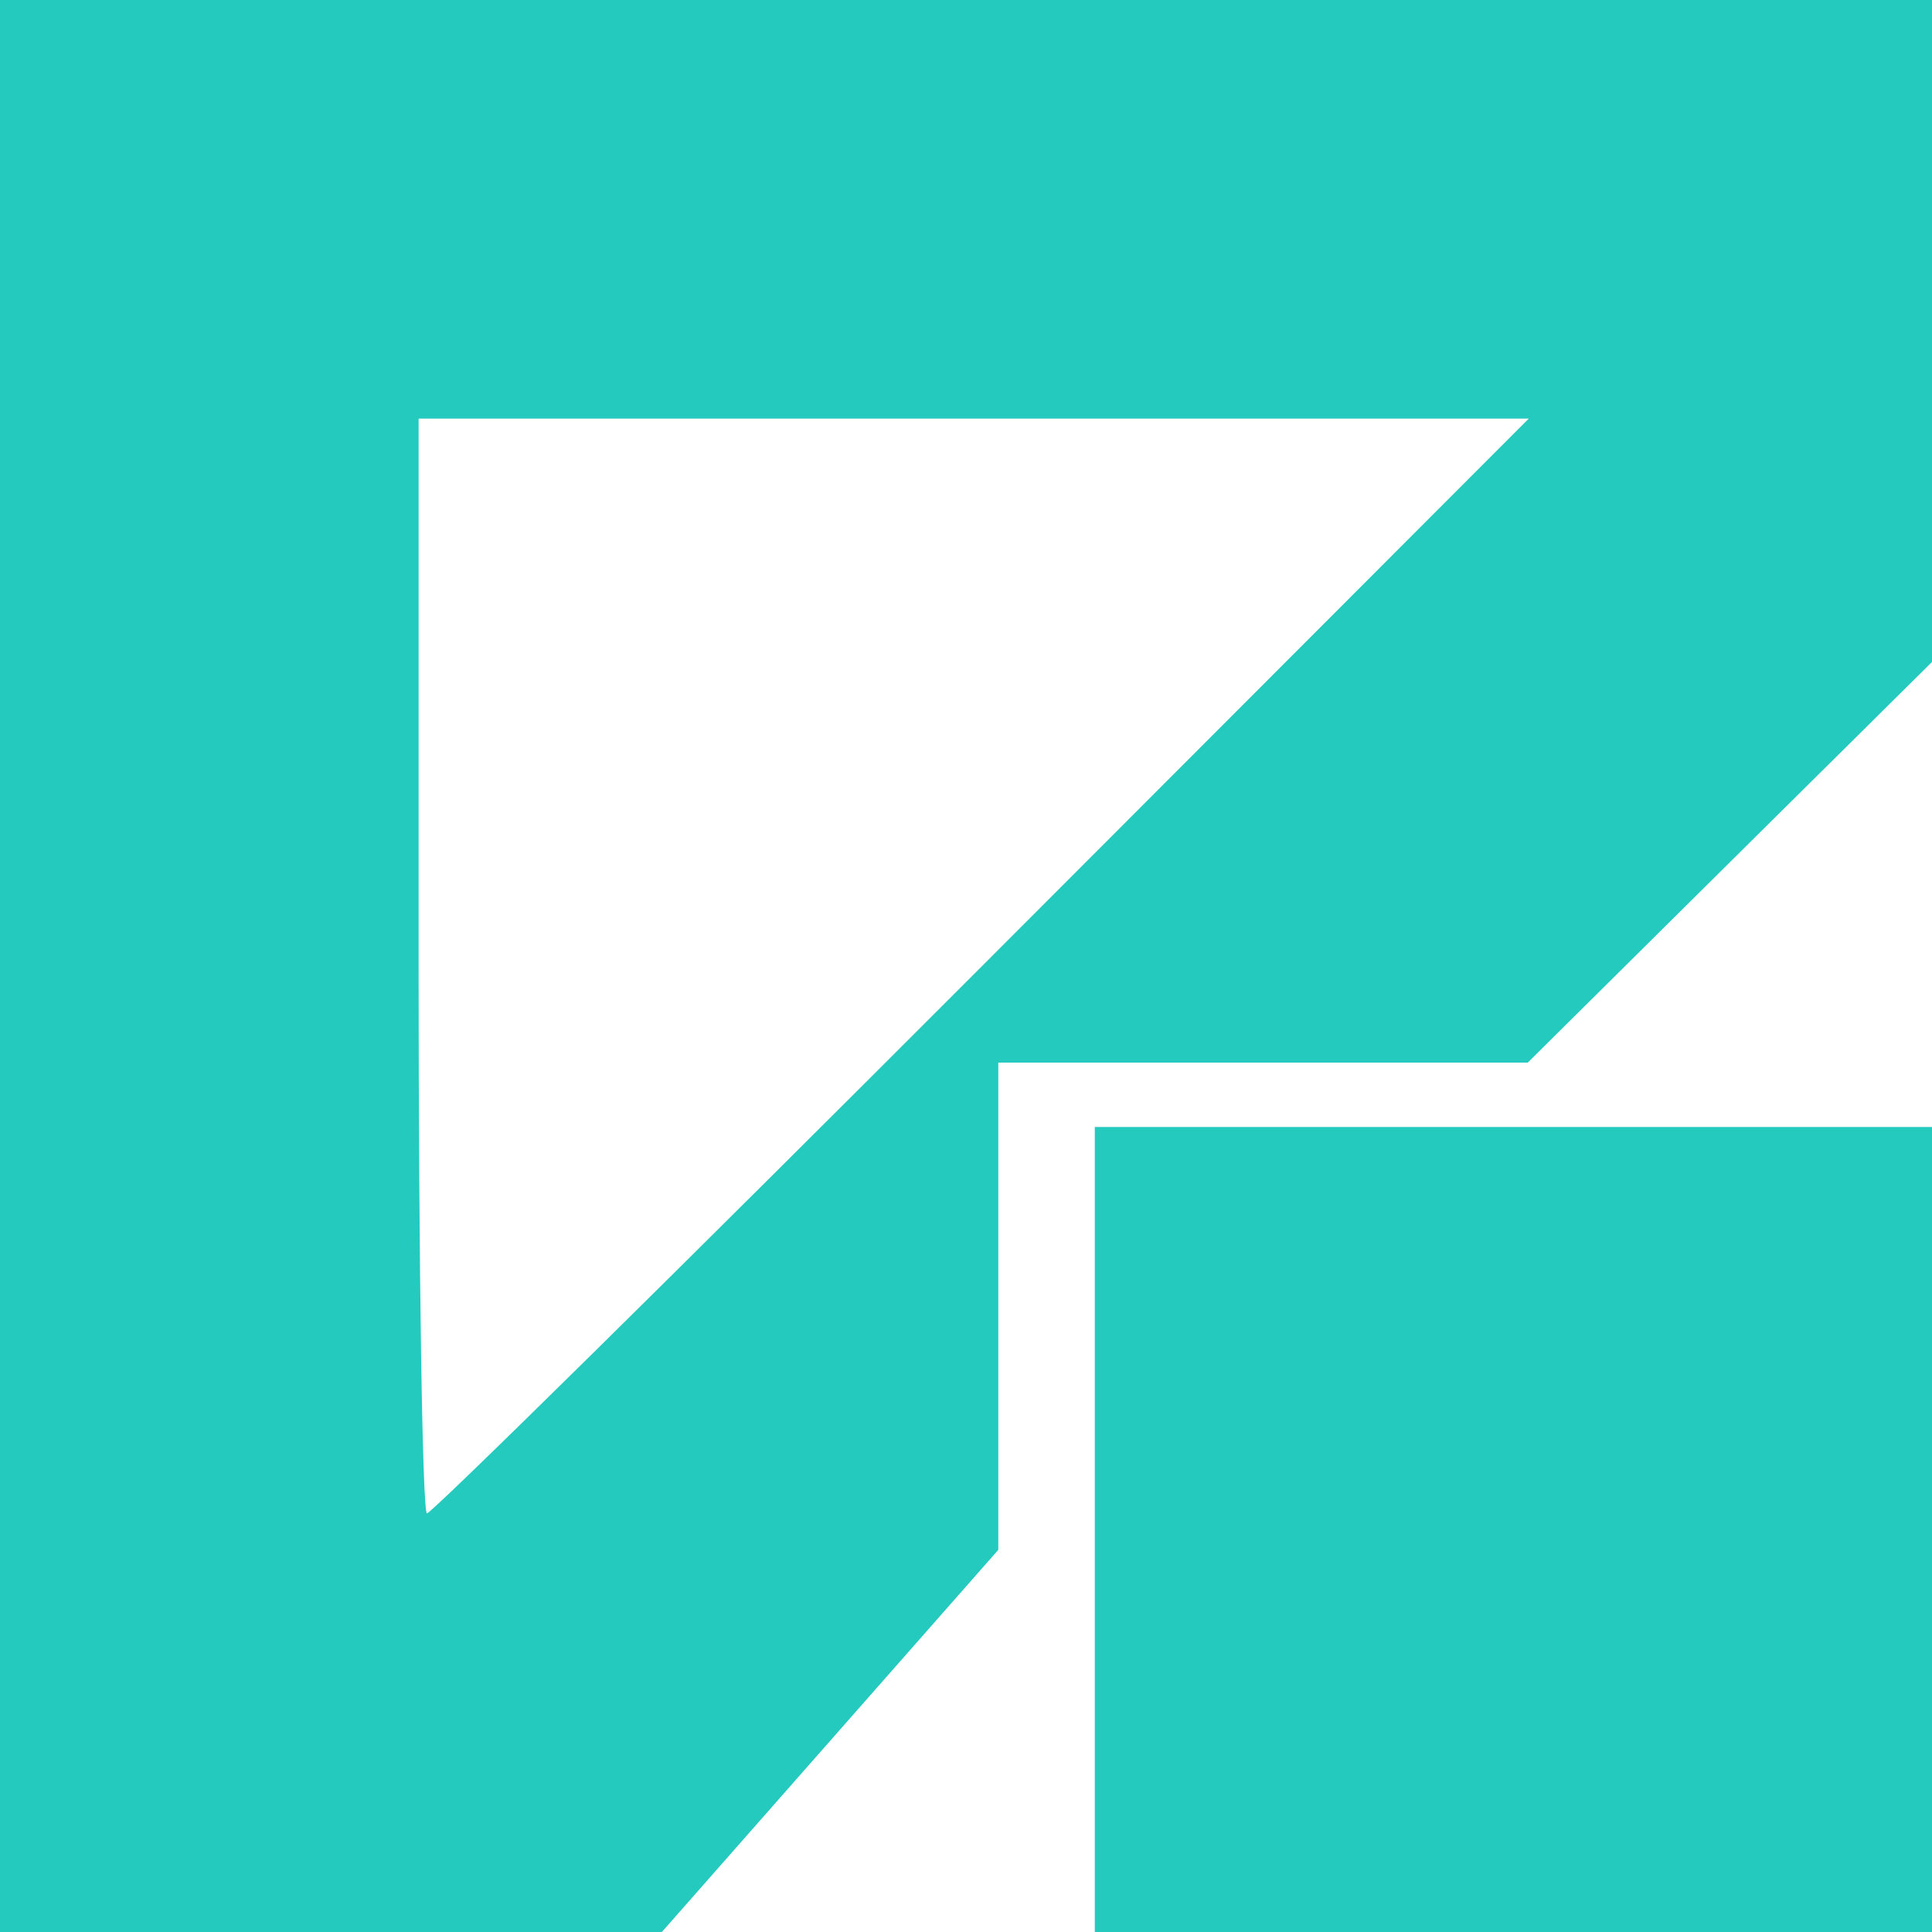 <svg role="img" width="32px" height="32px" viewBox="0 0 24 24" xmlns="http://www.w3.org/2000/svg"><title>SPDX</title><path fill="#23cabd" d="M0 0v24H8.222l2.089-2.373 2.09-2.374V13.2H18.978l2.51-2.488L24 8.223V0H12zm5.2 5.2h13.791L12.2 12c-3.735 3.74-6.838 6.8-6.896 6.8-.057 0-.104-3.06-.104-6.8zm8.4 8.8v10H24V14h-5.2z"/></svg>